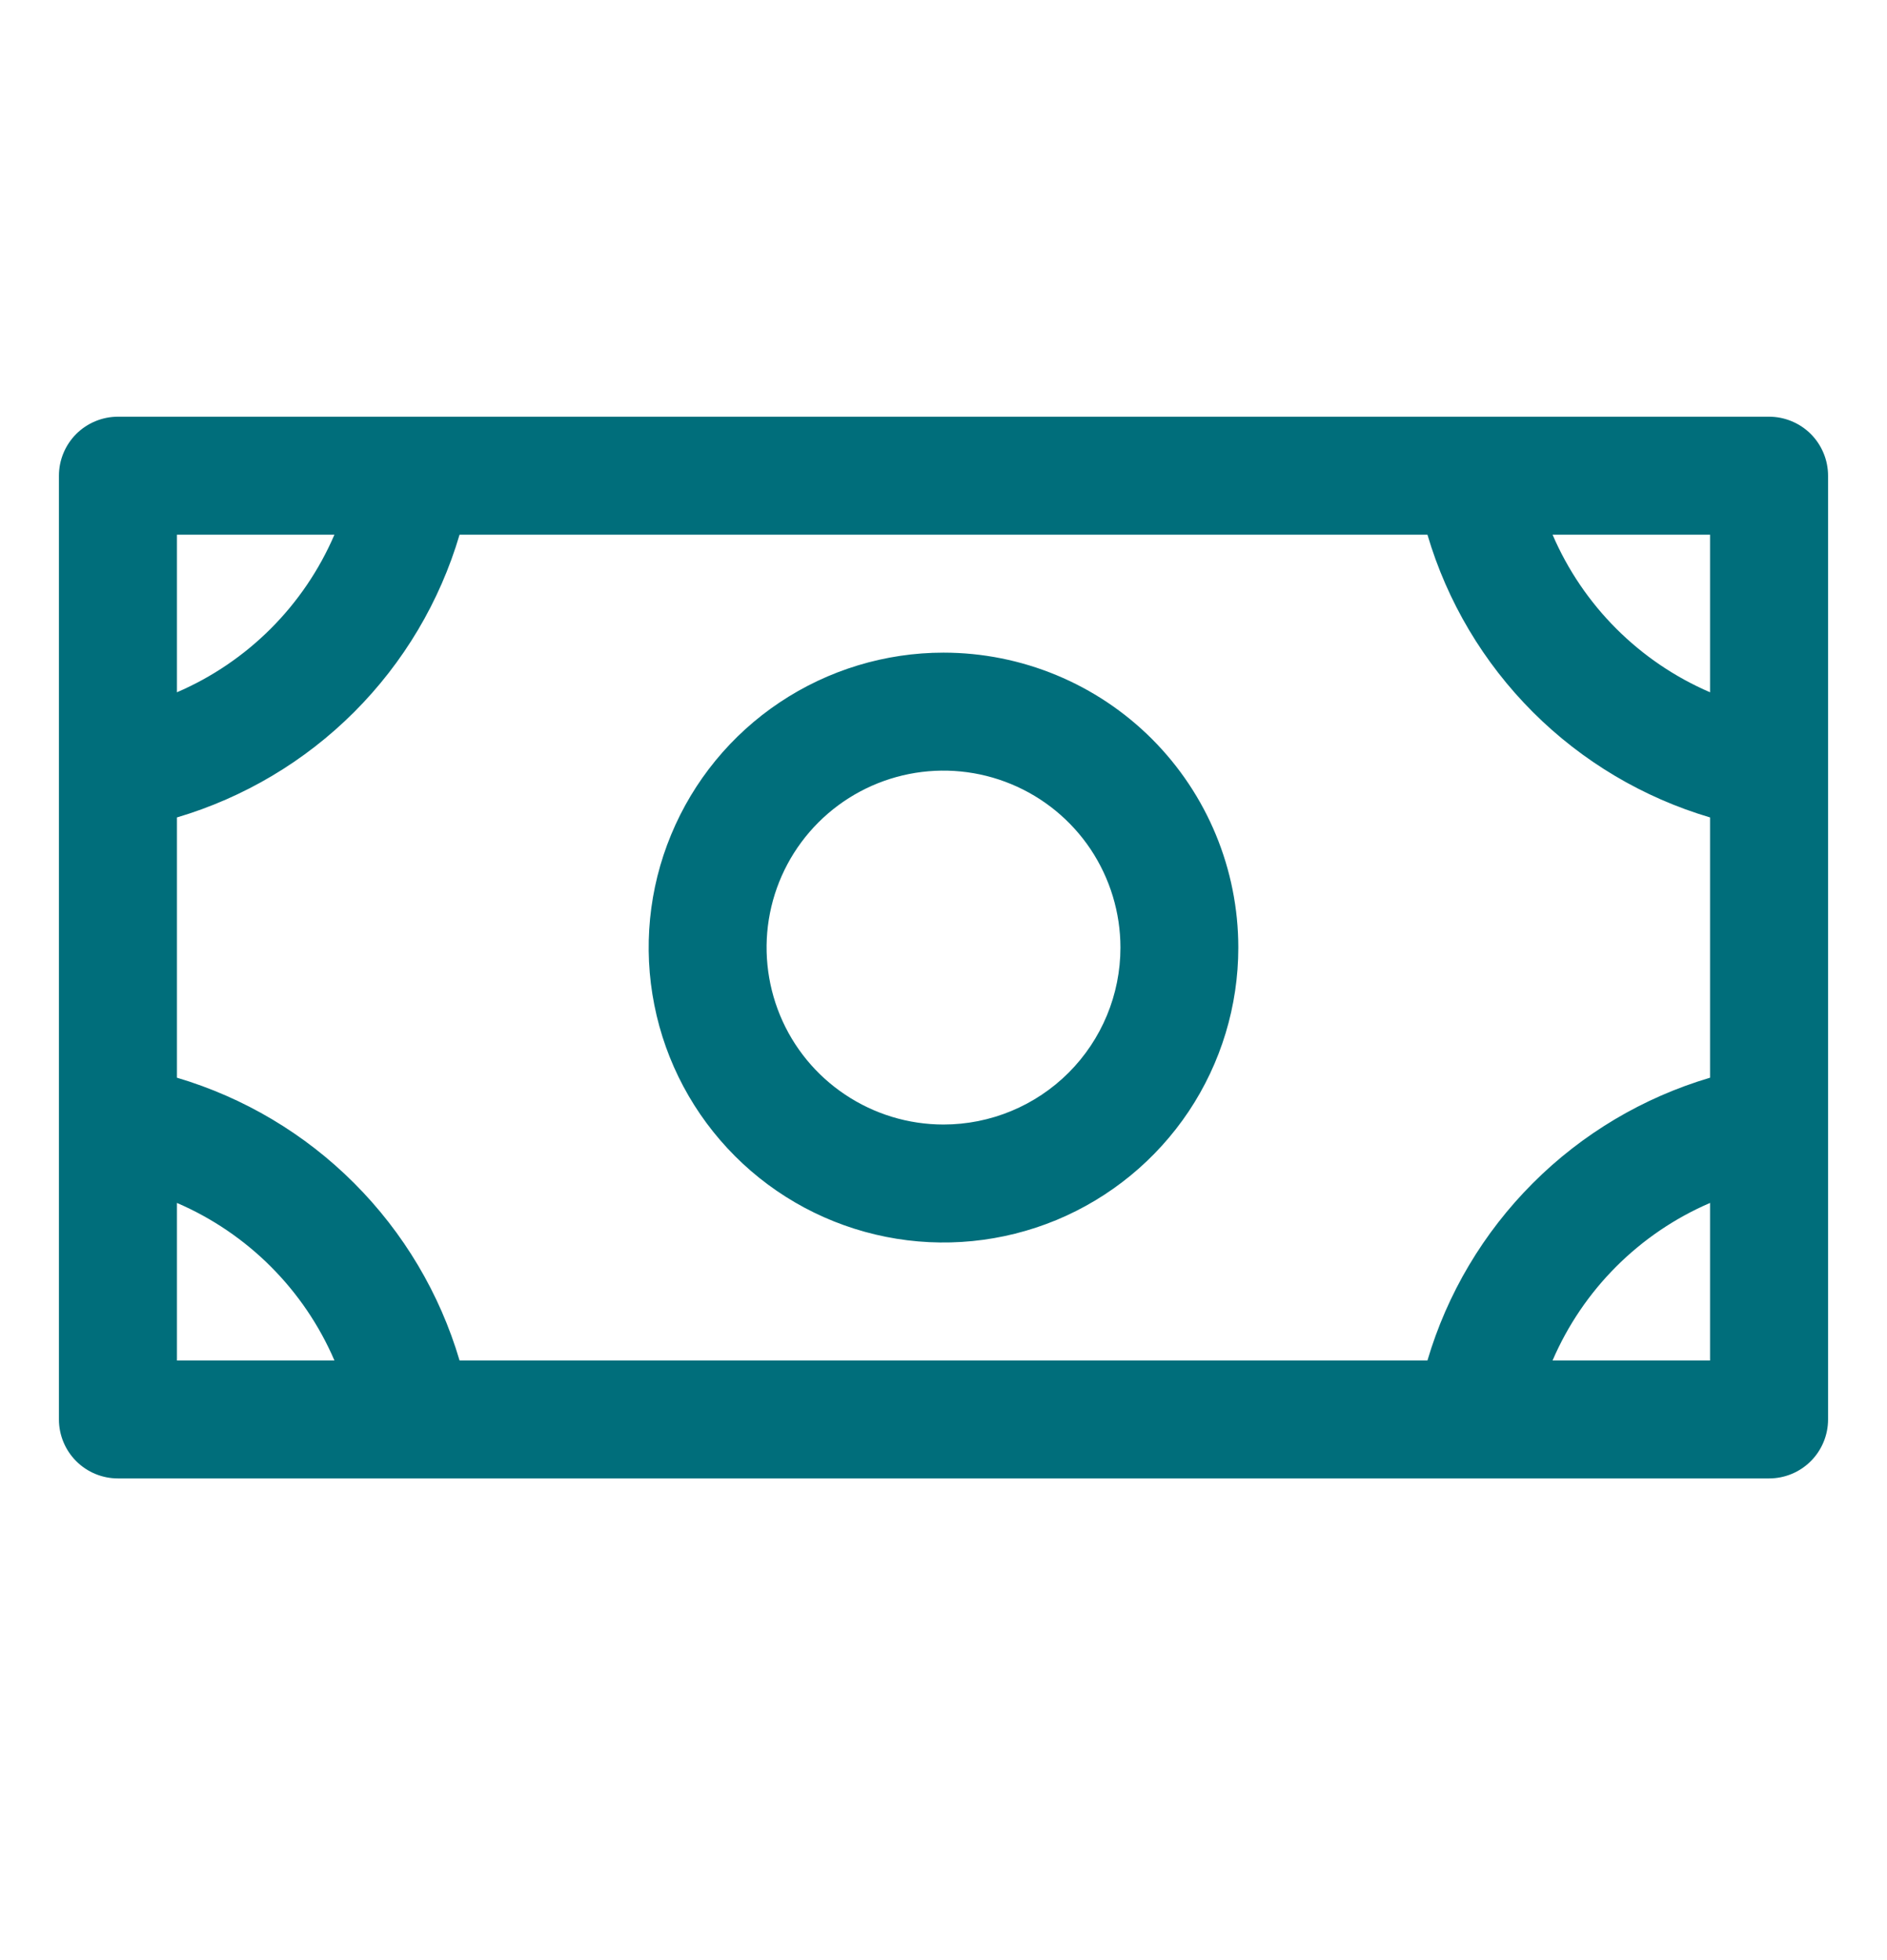 <svg width="26" height="27" viewBox="0 0 26 27" fill="none" xmlns="http://www.w3.org/2000/svg">
<path d="M13 8.99C12.197 8.99 11.411 9.229 10.743 9.675C10.075 10.121 9.554 10.756 9.247 11.498C8.939 12.24 8.859 13.057 9.016 13.845C9.172 14.633 9.559 15.357 10.127 15.925C10.695 16.494 11.419 16.88 12.207 17.037C12.995 17.194 13.812 17.113 14.555 16.806C15.297 16.498 15.931 15.978 16.378 15.31C16.824 14.642 17.062 13.856 17.062 13.053C17.062 11.975 16.634 10.942 15.873 10.18C15.111 9.418 14.077 8.99 13 8.99ZM13 15.49C12.518 15.49 12.047 15.347 11.646 15.079C11.245 14.812 10.932 14.431 10.748 13.986C10.564 13.54 10.515 13.05 10.609 12.577C10.703 12.104 10.935 11.67 11.276 11.329C11.617 10.988 12.052 10.756 12.524 10.662C12.997 10.568 13.487 10.616 13.933 10.801C14.378 10.985 14.759 11.298 15.027 11.698C15.294 12.099 15.438 12.571 15.438 13.053C15.438 13.699 15.181 14.319 14.724 14.776C14.267 15.233 13.646 15.49 13 15.49ZM24.375 5.74H1.625C1.41 5.74 1.203 5.826 1.05 5.978C0.898 6.131 0.812 6.337 0.812 6.553V19.553C0.812 19.768 0.898 19.975 1.05 20.127C1.203 20.28 1.41 20.365 1.625 20.365H24.375C24.59 20.365 24.797 20.28 24.95 20.127C25.102 19.975 25.188 19.768 25.188 19.553V6.553C25.188 6.337 25.102 6.131 24.95 5.978C24.797 5.826 24.59 5.74 24.375 5.74ZM19.668 18.74H6.332C6.06 17.818 5.56 16.978 4.88 16.298C4.2 15.617 3.36 15.118 2.438 14.845V11.26C3.36 10.987 4.2 10.488 4.88 9.808C5.56 9.128 6.06 8.288 6.332 7.365H19.668C19.94 8.288 20.44 9.128 21.12 9.808C21.8 10.488 22.64 10.987 23.562 11.26V14.845C22.64 15.118 21.8 15.617 21.12 16.298C20.44 16.978 19.94 17.818 19.668 18.74ZM23.562 9.536C22.588 9.117 21.811 8.34 21.392 7.365H23.562V9.536ZM4.608 7.365C4.189 8.34 3.412 9.117 2.438 9.536V7.365H4.608ZM2.438 16.57C3.412 16.989 4.189 17.766 4.608 18.74H2.438V16.57ZM21.392 18.74C21.811 17.766 22.588 16.989 23.562 16.57V18.74H21.392Z" fill="#006E7B"/>
</svg>
